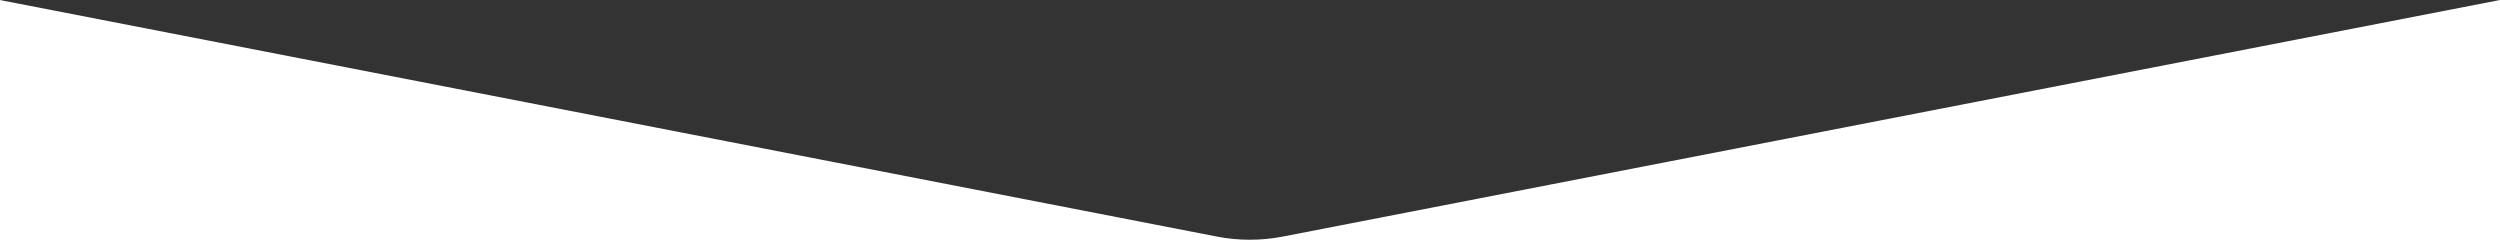 <?xml version="1.0" encoding="UTF-8"?> <svg xmlns="http://www.w3.org/2000/svg" width="1918" height="184" viewBox="0 0 1918 184" fill="none"> <path d="M933.479 181.478C950.264 184.74 967.521 184.741 984.307 181.479L1918 0L0 0V0.034L933.479 181.478Z" fill="#333333"></path> </svg> 